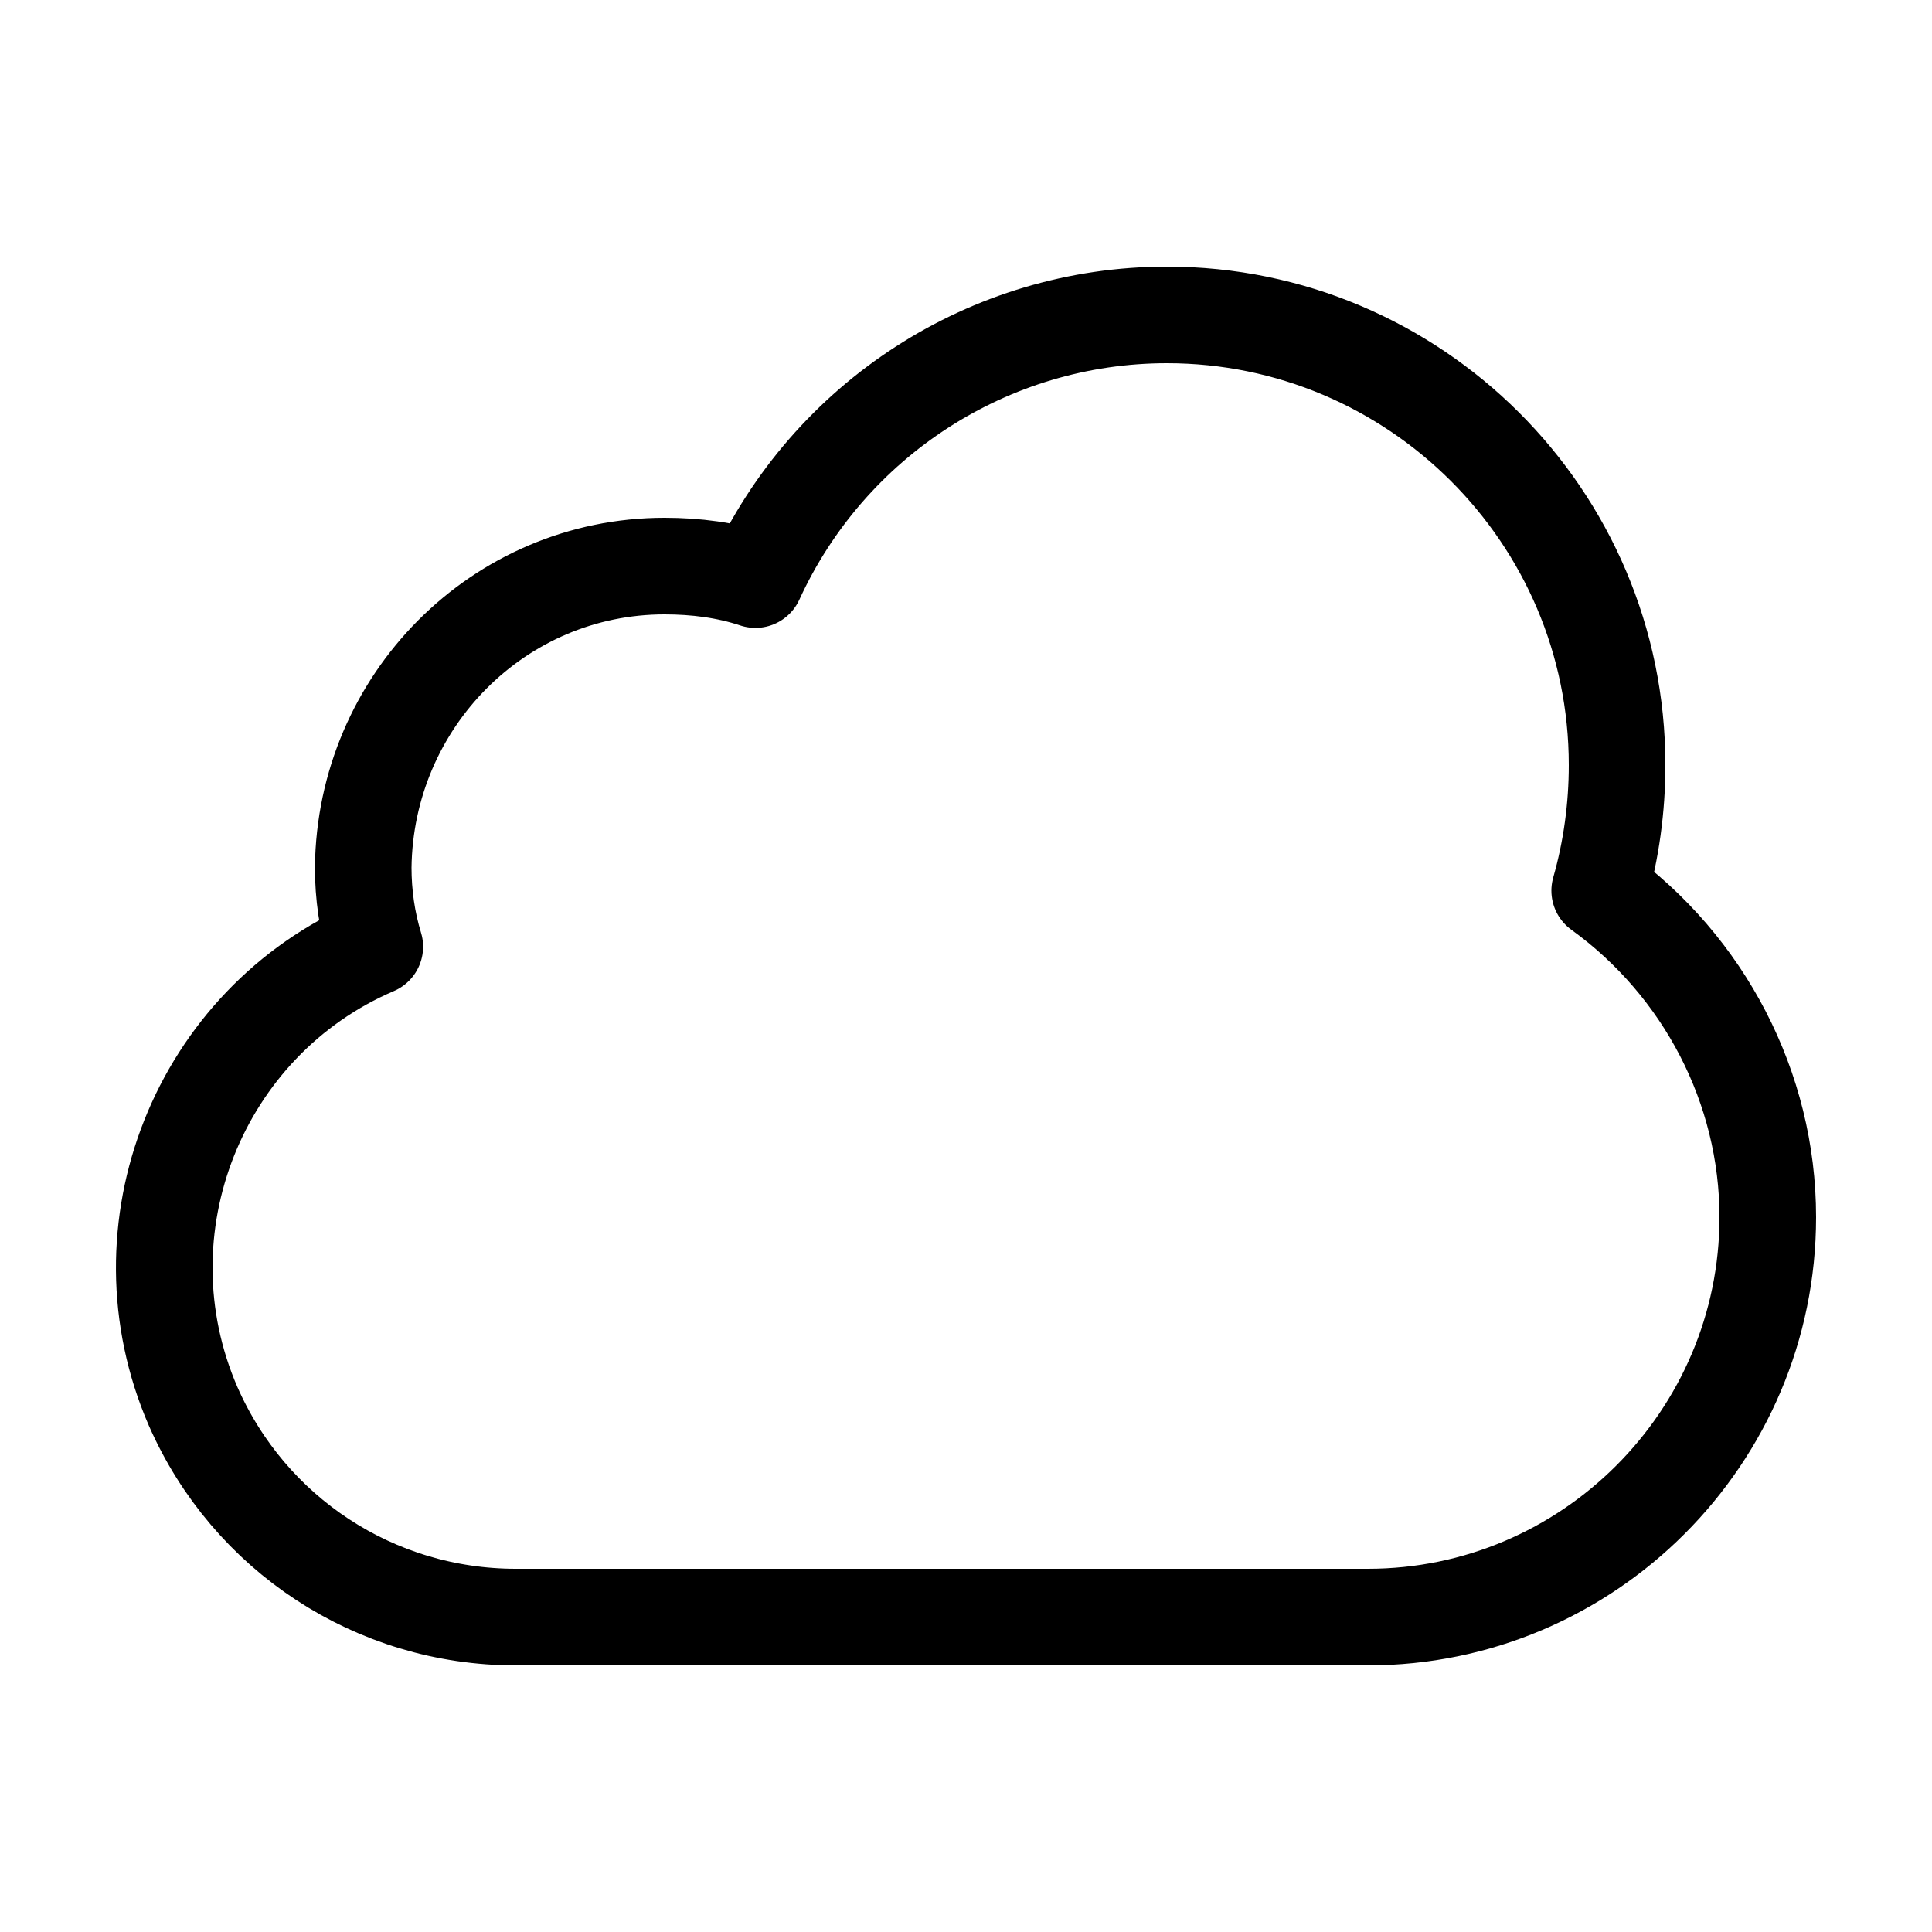 <?xml version="1.0" encoding="utf-8"?>
<!-- Generator: Adobe Illustrator 26.0.2, SVG Export Plug-In . SVG Version: 6.00 Build 0)  -->
<svg version="1.1" id="_x32_" xmlns="http://www.w3.org/2000/svg" xmlns:xlink="http://www.w3.org/1999/xlink" x="0px" y="0px"
	 viewBox="0 0 100 100" style="enable-background:new 0 0 100 100;" xml:space="preserve">
<style type="text/css">
	.st0{fill:none;stroke:#000000;stroke-width:5;stroke-linecap:round;stroke-linejoin:round;}
</style>
<path class="st0" d="M82.8,46.1c0.6-2.1,0.9-4.3,0.9-6.5c0-12.9-10.5-23.3-23.3-23.3c-9.2,0-17.5,5.4-21.3,13.7
	c-1.5-0.5-3.1-0.7-4.7-0.7c-8.6,0-15.5,7-15.6,15.6c0,1.4,0.2,2.8,0.6,4.1C10.3,52.9,6,63.6,10,72.8c2.9,6.6,9.4,10.9,16.7,10.9
	h44.1c11.4,0,20.7-9.3,20.7-20.7C91.5,56.3,88.2,50,82.8,46.1z"/>
</svg>
